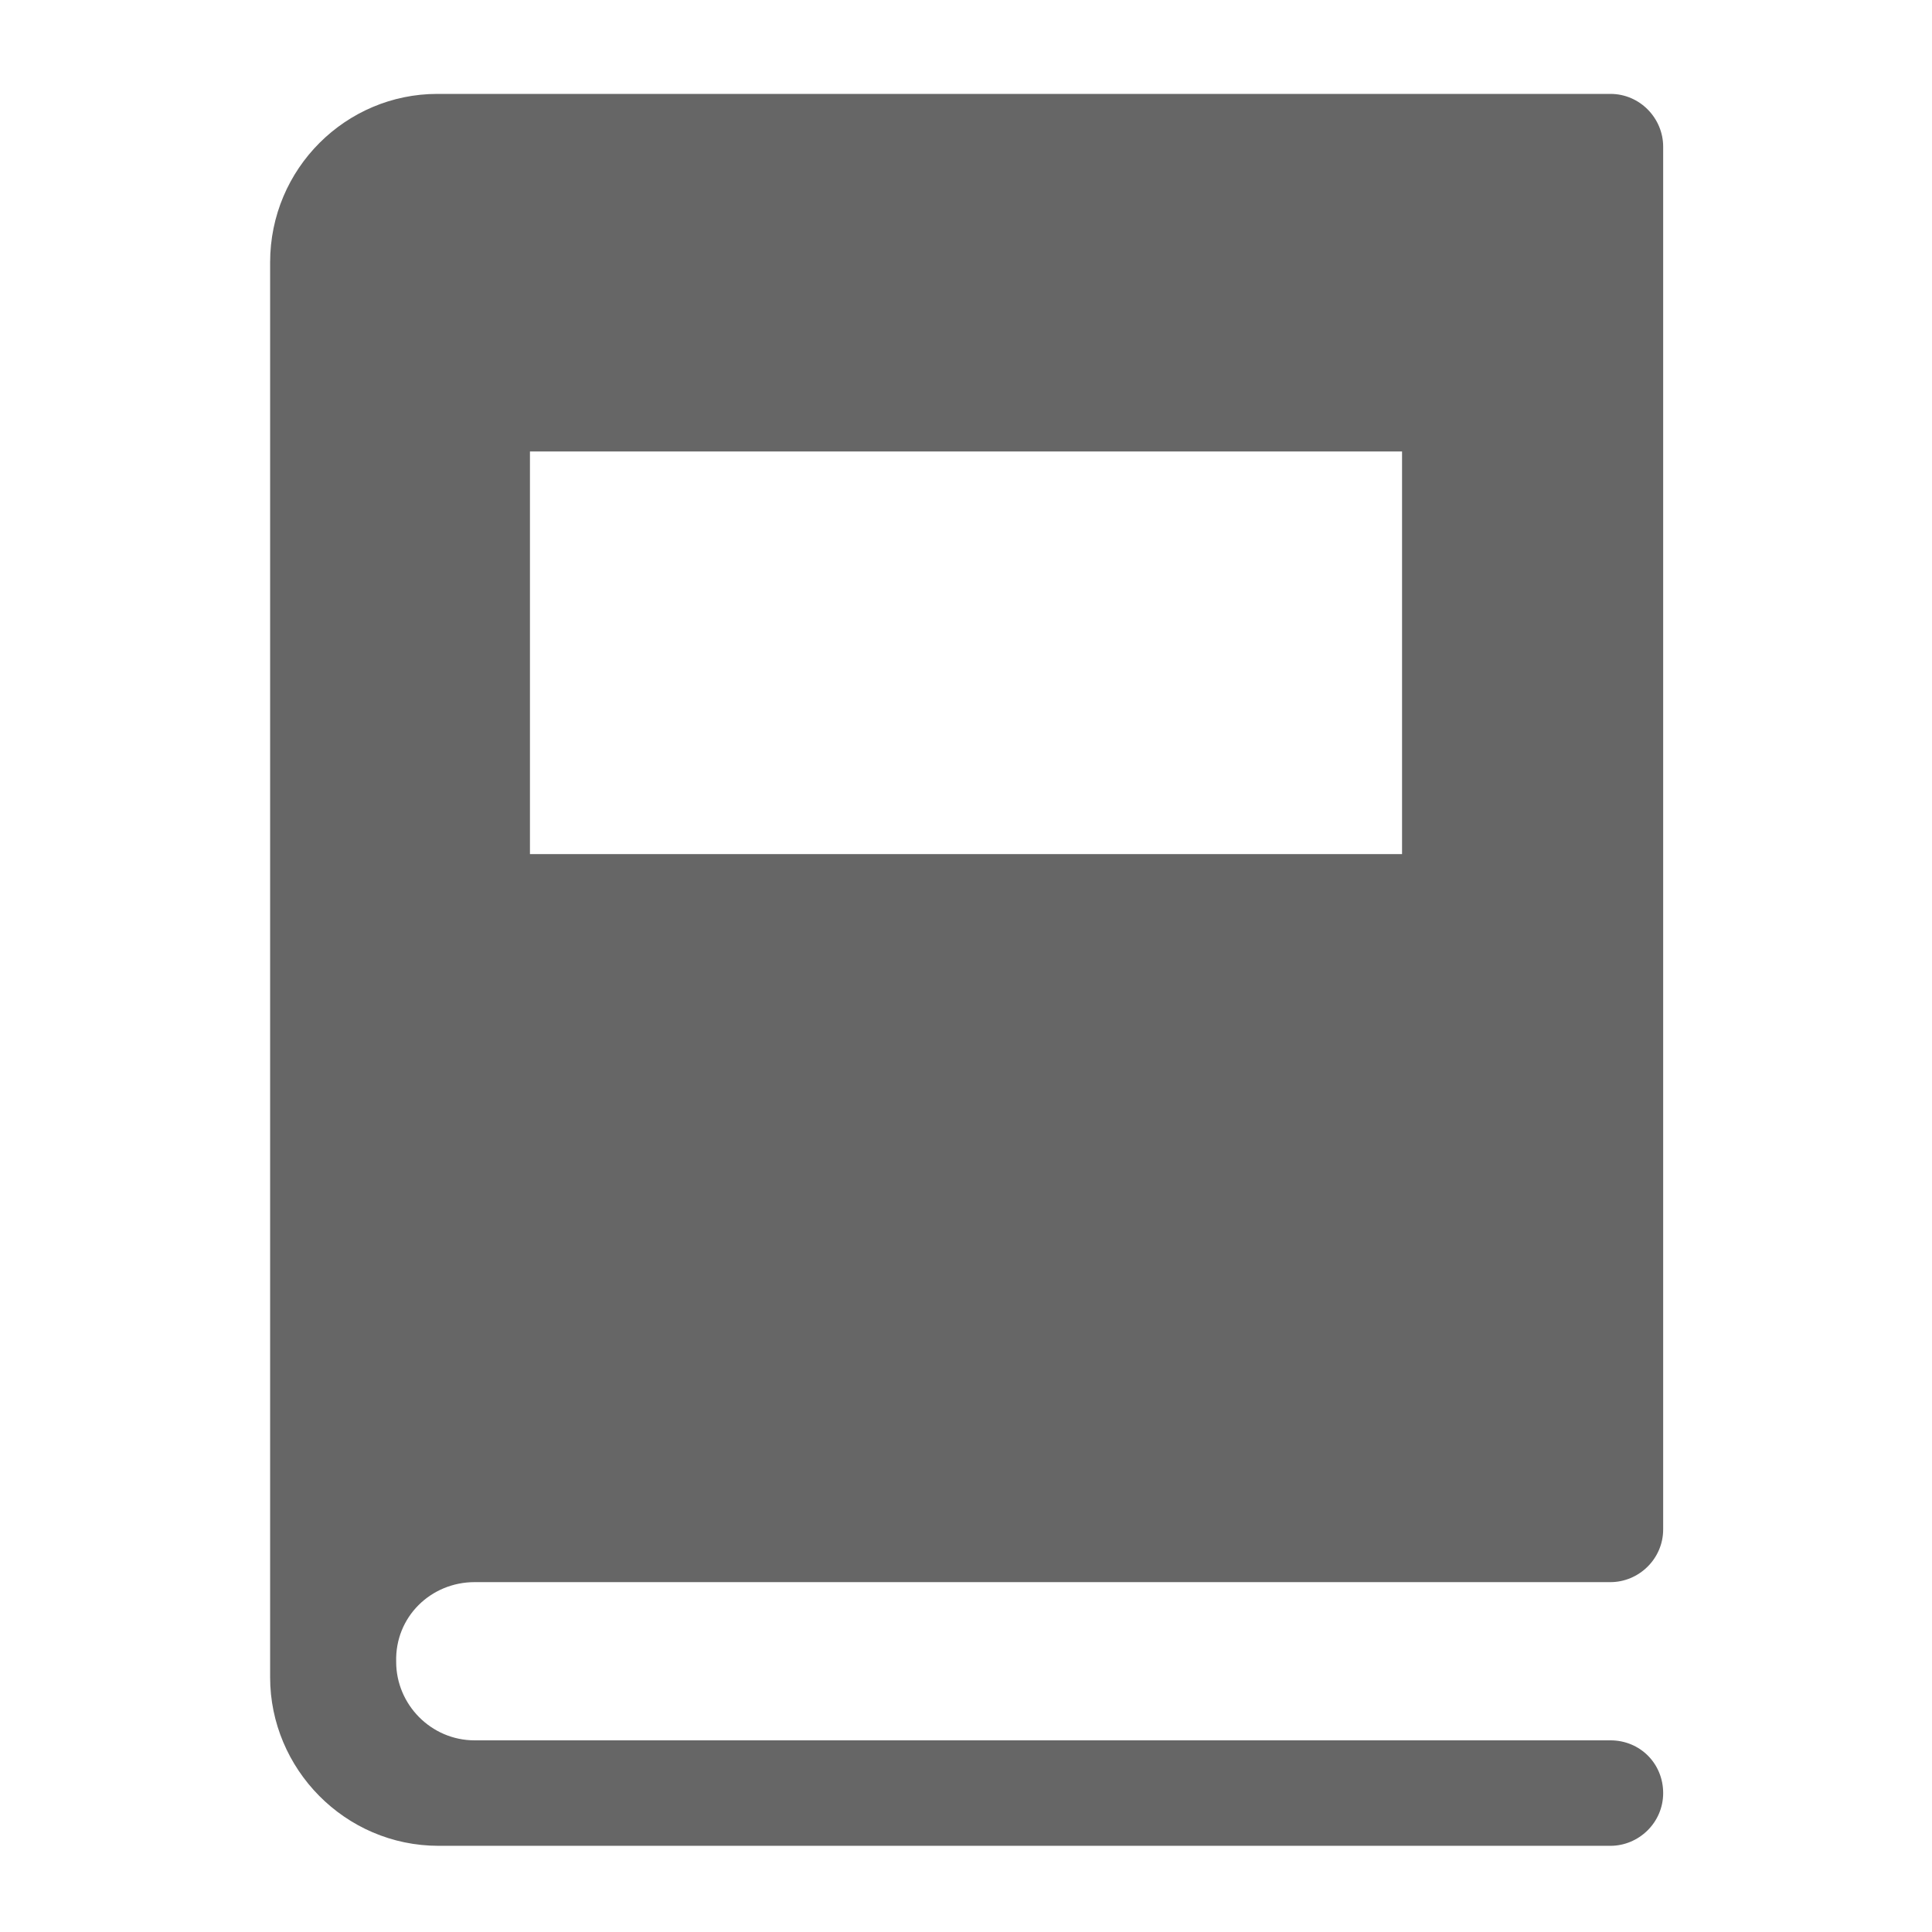<?xml version="1.0" encoding="utf-8"?>
<!-- Generator: Adobe Illustrator 25.2.3, SVG Export Plug-In . SVG Version: 6.00 Build 0)  -->
<svg version="1.1" id="Livello_1" xmlns="http://www.w3.org/2000/svg" xmlns:xlink="http://www.w3.org/1999/xlink" x="0px" y="0px"
	 viewBox="0 0 150.2 150.2" style="enable-background:new 0 0 150.2 150.2;" xml:space="preserve">
<style type="text/css">
	.st0{fill-rule:evenodd;clip-rule:evenodd;fill:#666666;}
</style>
<path class="st0" d="M36.9,123h88.3c2.2,0,4.1-1.8,4.1-4.1V11.4c0-2.2-1.8-4.1-4.1-4.1H34C26.9,7.3,21,13.1,21,20.4v110
	c0,7.1,5.8,13.1,13.1,13.1h58.2h14.9h18c2.2,0,4.1-1.8,4.1-4.1s-1.8-4.1-4.1-4.1h-18h-15H36.9c-3.4,0-6.1-2.8-6.1-6.1l0,0
	C30.7,125.7,33.5,123,36.9,123z M41.2,35.1H109v31.3H41.2V35.1z"/>
</svg>
